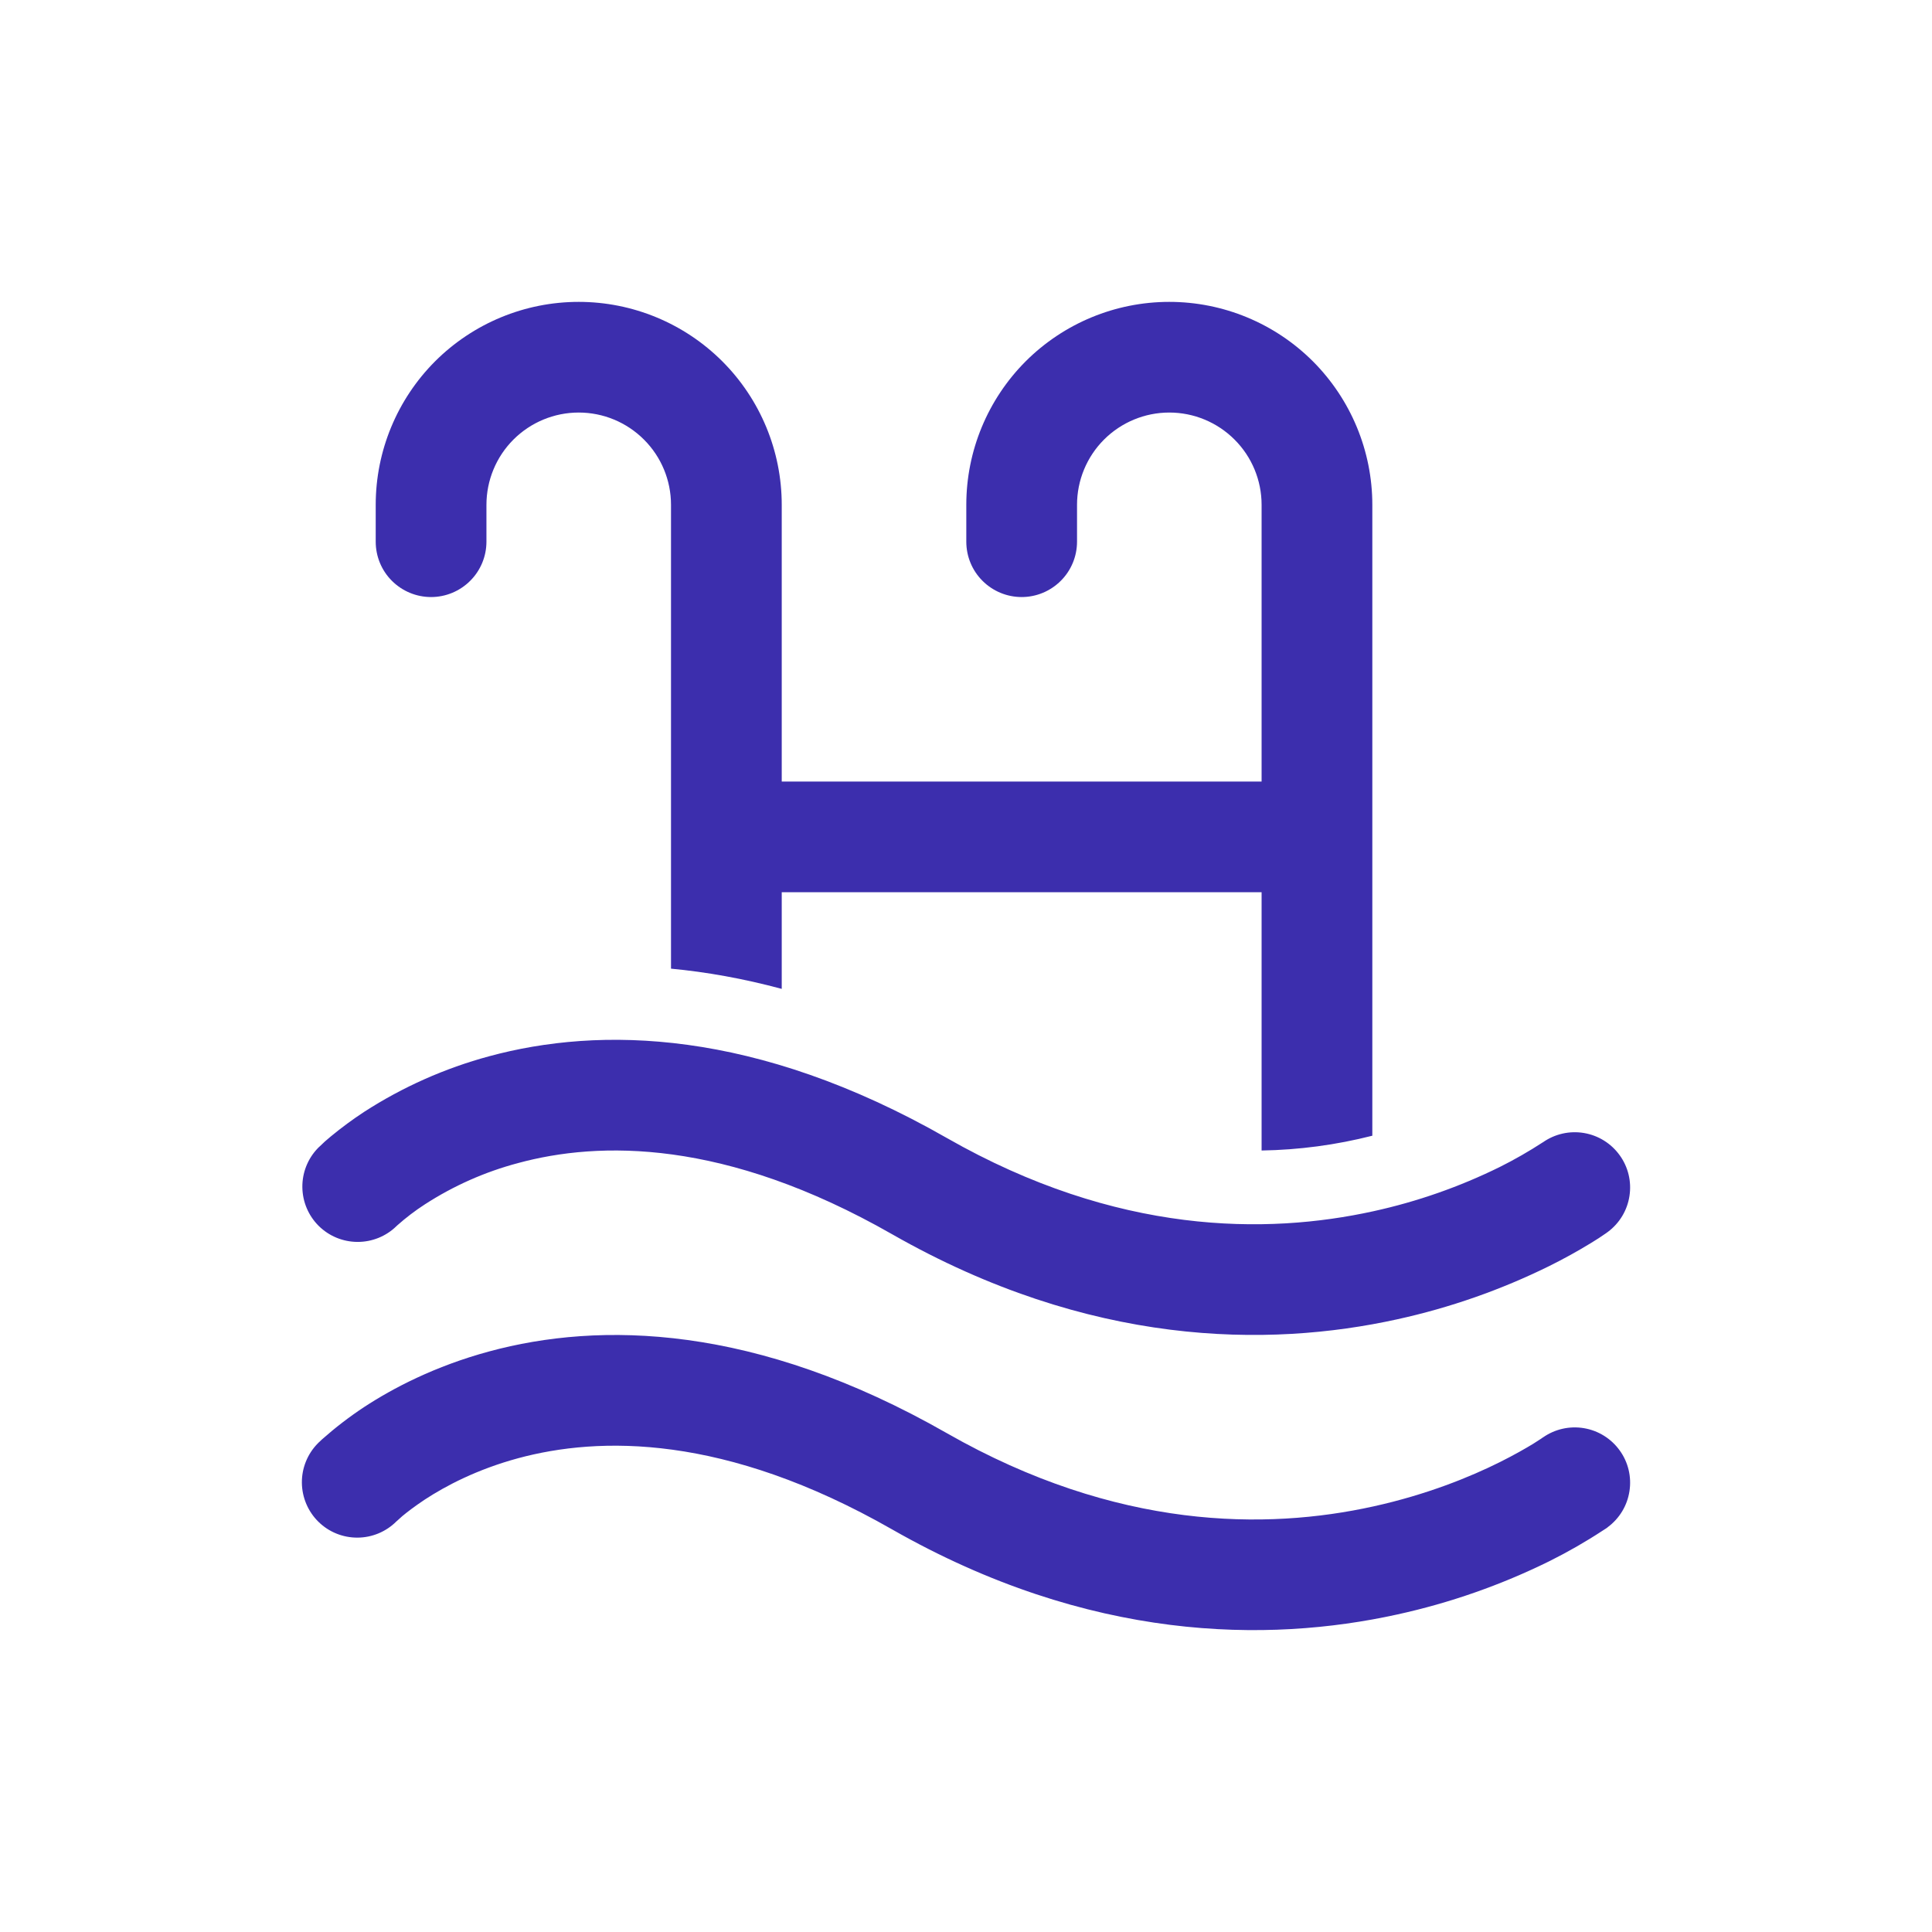 <?xml version="1.0" encoding="UTF-8"?> <svg xmlns="http://www.w3.org/2000/svg" viewBox="0 0 32.00 32.00" data-guides="{&quot;vertical&quot;:[],&quot;horizontal&quot;:[]}"><path fill="#3c2ead" stroke="none" fill-opacity="1" stroke-width="1" stroke-opacity="1" id="tSvg2fe01a3690" title="Path 1" d="M8.057 8.361C8.057 7.956 8.218 7.567 8.504 7.281C8.791 6.994 9.18 6.833 9.585 6.833C9.991 6.833 10.379 6.994 10.666 7.281C10.953 7.567 11.114 7.956 11.114 8.361C11.114 10.922 11.114 13.483 11.114 16.044C11.697 16.099 12.309 16.207 12.948 16.379C12.948 15.845 12.948 15.312 12.948 14.778C15.597 14.778 18.246 14.778 20.896 14.778C20.896 16.204 20.896 17.63 20.896 19.056C21.515 19.046 22.13 18.964 22.73 18.811C22.73 15.328 22.73 11.845 22.73 8.361C22.73 7.47 22.375 6.615 21.745 5.984C21.114 5.354 20.259 5 19.367 5C18.475 5 17.62 5.354 16.989 5.984C16.359 6.615 16.005 7.47 16.005 8.361C16.005 8.565 16.005 8.769 16.005 8.972C16.005 9.215 16.101 9.449 16.273 9.62C16.445 9.792 16.678 9.889 16.922 9.889C17.165 9.889 17.398 9.792 17.57 9.62C17.742 9.449 17.839 9.215 17.839 8.972C17.839 8.769 17.839 8.565 17.839 8.361C17.839 7.956 18 7.567 18.286 7.281C18.573 6.994 18.962 6.833 19.367 6.833C19.773 6.833 20.161 6.994 20.448 7.281C20.735 7.567 20.896 7.956 20.896 8.361C20.896 9.889 20.896 11.417 20.896 12.945C18.246 12.945 15.597 12.945 12.948 12.945C12.948 11.417 12.948 9.889 12.948 8.361C12.948 7.47 12.594 6.615 11.963 5.984C11.332 5.354 10.477 5 9.585 5C8.693 5 7.838 5.354 7.207 5.984C6.577 6.615 6.223 7.47 6.223 8.361C6.223 8.565 6.223 8.769 6.223 8.972C6.223 9.215 6.319 9.449 6.491 9.62C6.663 9.792 6.896 9.889 7.14 9.889C7.383 9.889 7.616 9.792 7.788 9.62C7.96 9.449 8.057 9.215 8.057 8.972C8.057 8.769 8.057 8.565 8.057 8.361ZM6.565 20.31C6.393 20.478 6.161 20.571 5.921 20.57C5.68 20.569 5.45 20.474 5.279 20.305C5.108 20.135 5.011 19.906 5.008 19.665C5.005 19.425 5.096 19.193 5.263 19.019C5.263 19.019 5.264 19.019 5.264 19.019C5.264 19.019 5.264 19.018 5.264 19.018C5.265 19.017 5.266 19.016 5.268 19.015C5.269 19.014 5.271 19.011 5.272 19.009C5.277 19.005 5.282 19 5.287 18.996C5.349 18.934 5.415 18.875 5.483 18.82C5.659 18.675 5.842 18.54 6.033 18.415C6.671 18.003 7.369 17.693 8.102 17.495C9.931 16.999 12.508 17.035 15.683 18.849C18.503 20.459 20.981 20.45 22.747 20.062C23.473 19.903 24.176 19.657 24.843 19.328C25.087 19.206 25.324 19.07 25.553 18.921C25.553 18.921 25.554 18.921 25.554 18.92C25.555 18.92 25.556 18.919 25.557 18.919C25.754 18.781 25.998 18.726 26.235 18.766C26.473 18.806 26.685 18.938 26.826 19.133C26.968 19.328 27.026 19.571 26.989 19.809C26.953 20.047 26.824 20.261 26.63 20.405C26.63 20.405 26.63 20.405 26.629 20.405C26.628 20.406 26.628 20.407 26.627 20.408C26.625 20.409 26.623 20.41 26.621 20.411C26.615 20.415 26.609 20.419 26.604 20.424C26.523 20.481 26.441 20.534 26.357 20.585C26.13 20.724 25.898 20.852 25.66 20.97C24.859 21.365 24.013 21.661 23.141 21.852C20.998 22.324 18.044 22.308 14.773 20.441C11.999 18.857 9.919 18.901 8.581 19.264C8.034 19.409 7.513 19.64 7.037 19.948C6.876 20.052 6.723 20.169 6.58 20.296C6.575 20.301 6.57 20.305 6.565 20.31ZM5.274 25.205C5.446 25.375 5.679 25.469 5.921 25.468C6.163 25.467 6.395 25.37 6.566 25.199C6.571 25.195 6.575 25.191 6.58 25.187C6.607 25.162 6.634 25.138 6.662 25.113C6.741 25.047 6.867 24.95 7.037 24.837C7.379 24.613 7.898 24.338 8.581 24.153C9.92 23.791 11.999 23.746 14.773 25.33C18.044 27.197 20.997 27.213 23.142 26.741C24.014 26.55 24.86 26.254 25.661 25.859C25.966 25.707 26.263 25.537 26.548 25.35C26.567 25.338 26.585 25.326 26.604 25.314C26.609 25.31 26.615 25.306 26.621 25.302C26.623 25.3 26.625 25.298 26.627 25.297C26.628 25.296 26.628 25.296 26.629 25.295C26.63 25.295 26.63 25.294 26.63 25.294C26.824 25.15 26.953 24.936 26.989 24.698C27.026 24.46 26.968 24.217 26.826 24.022C26.685 23.827 26.473 23.695 26.235 23.655C25.998 23.615 25.754 23.67 25.557 23.808C25.556 23.808 25.555 23.808 25.554 23.808C25.554 23.809 25.553 23.809 25.553 23.81C25.544 23.816 25.535 23.823 25.526 23.829C25.482 23.857 25.438 23.886 25.394 23.914C25.272 23.988 25.087 24.095 24.843 24.217C24.354 24.461 23.637 24.755 22.747 24.951C20.981 25.341 18.504 25.348 15.683 23.738C12.508 21.924 9.931 21.888 8.102 22.384C7.201 22.628 6.506 22.994 6.033 23.304C5.787 23.466 5.553 23.646 5.332 23.842C5.317 23.856 5.302 23.871 5.287 23.885C5.282 23.889 5.277 23.894 5.272 23.898C5.271 23.9 5.269 23.902 5.268 23.904C5.267 23.905 5.266 23.906 5.265 23.907C5.264 23.907 5.264 23.908 5.263 23.908C5.093 24.081 4.998 24.315 5 24.558C5.002 24.801 5.101 25.035 5.274 25.205Z"></path><defs></defs></svg> 